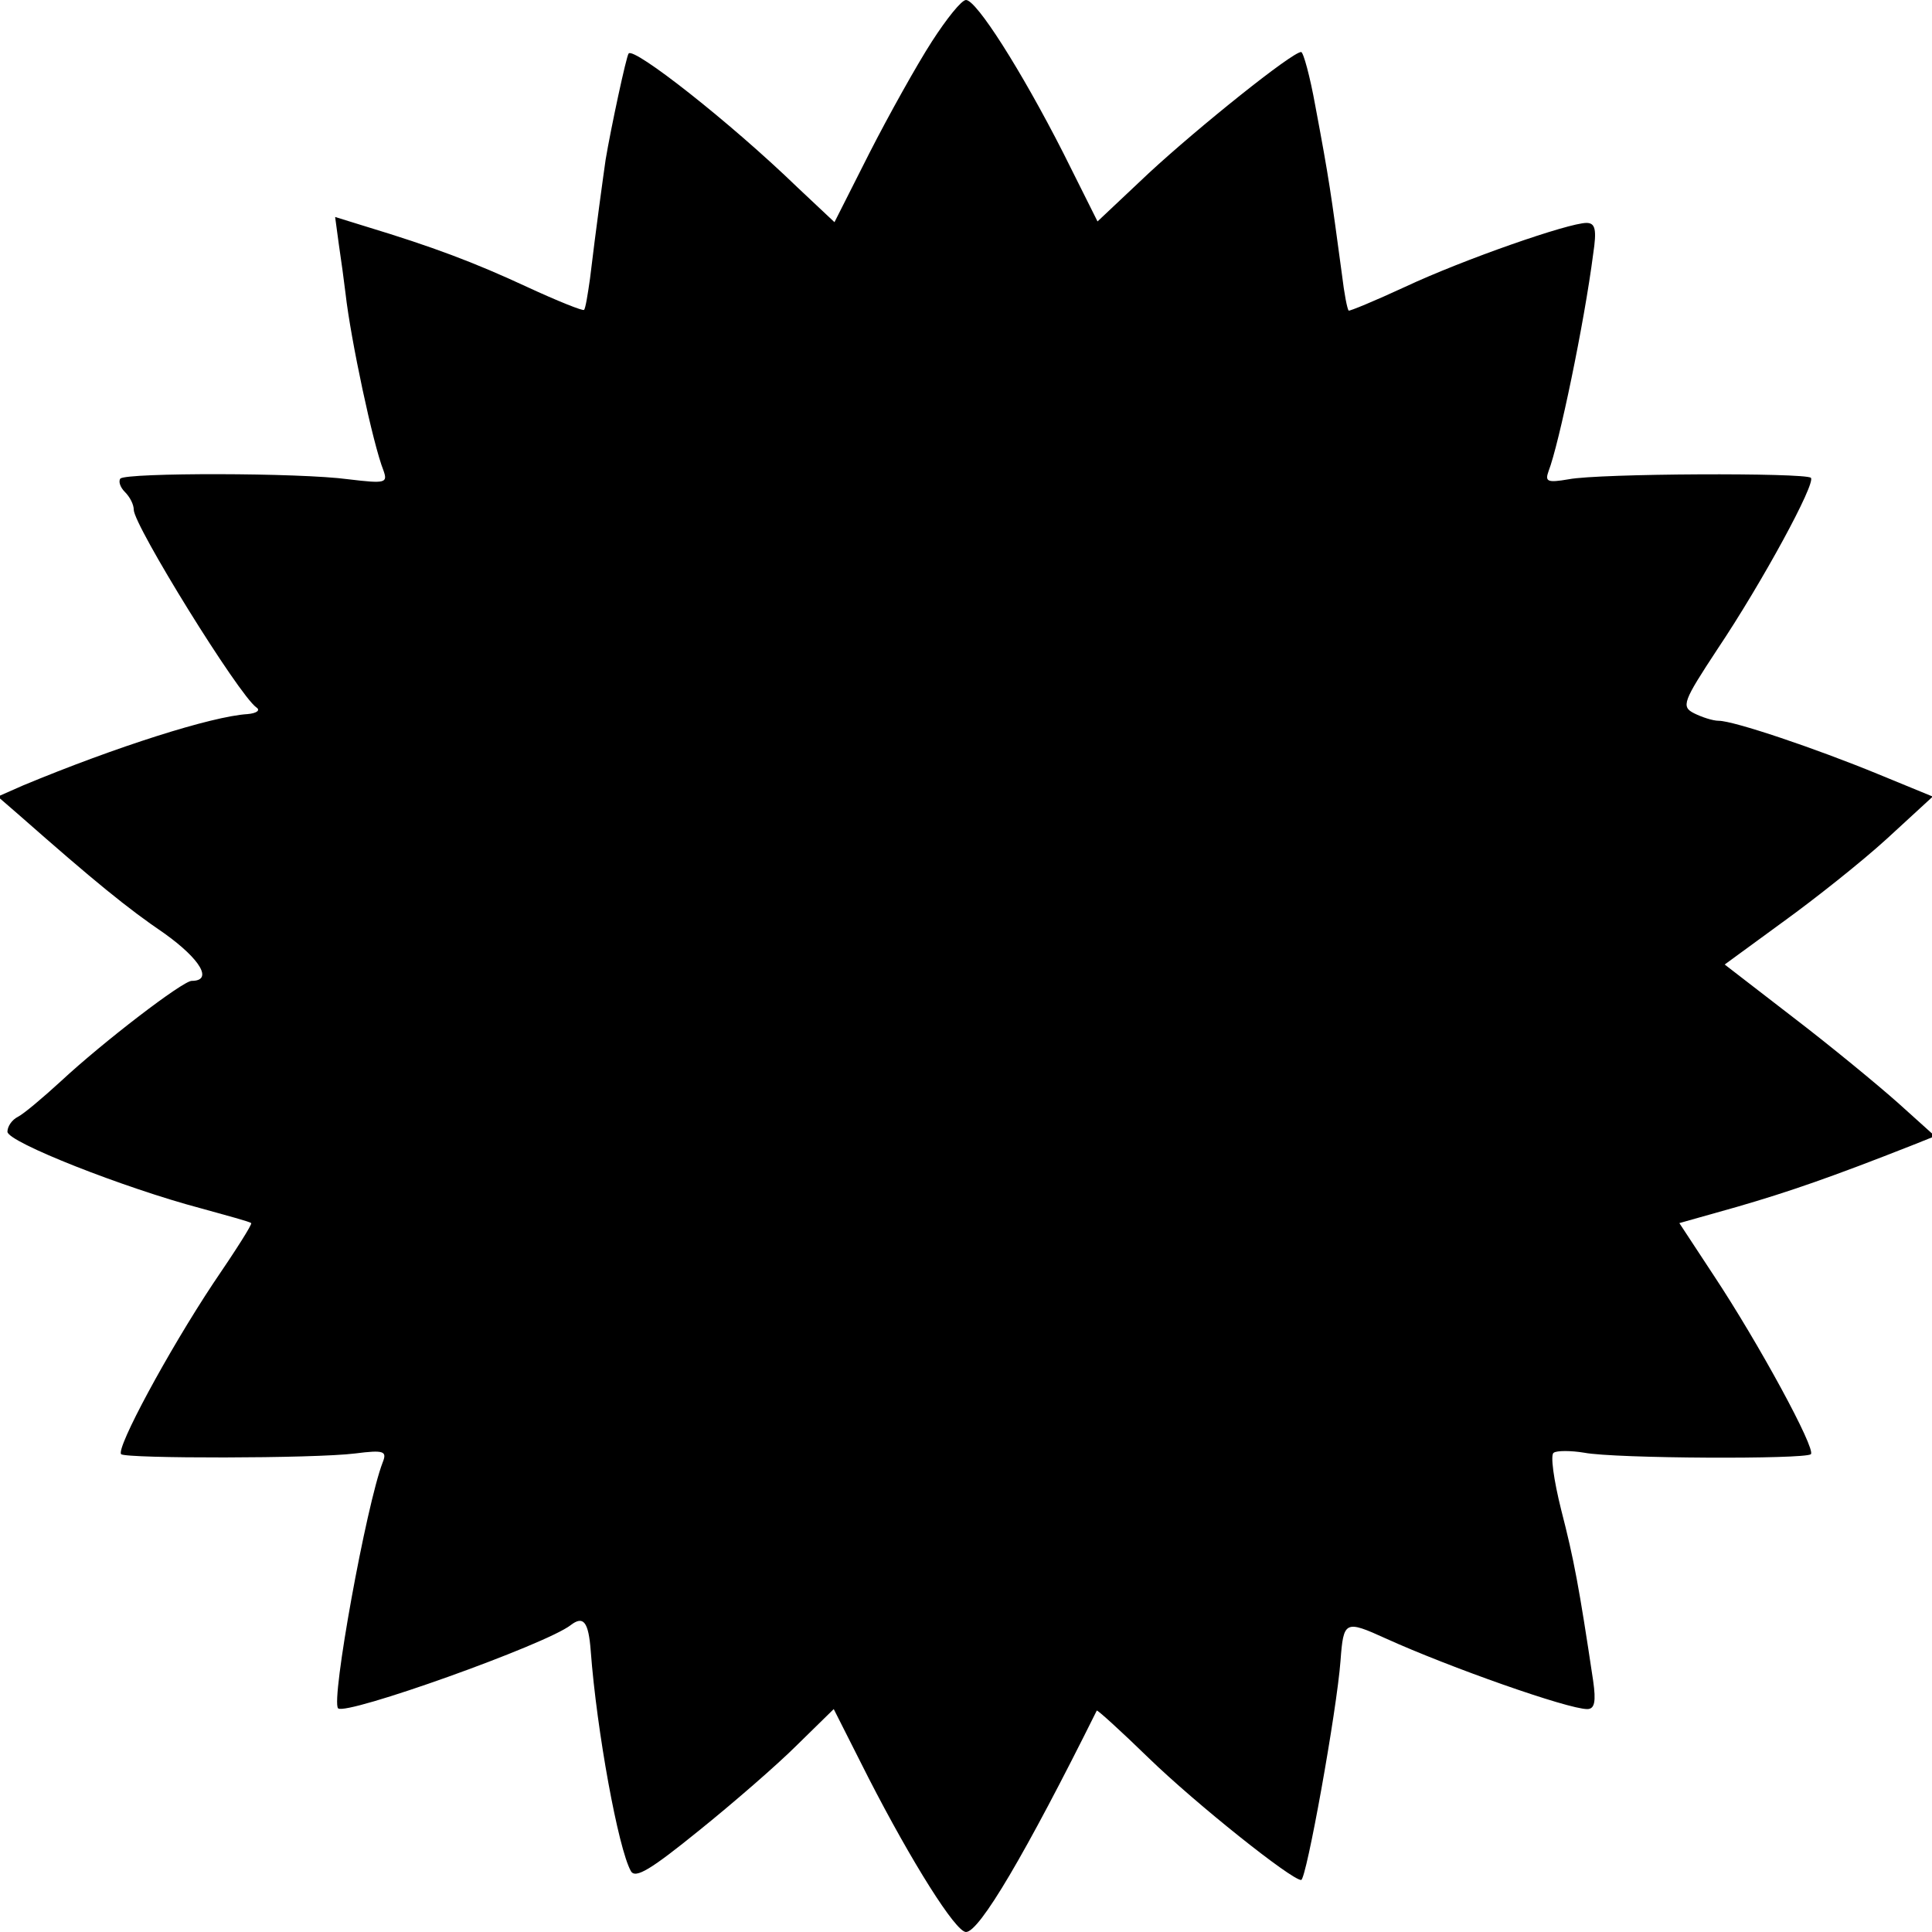 <?xml version="1.0" standalone="no"?>
<!DOCTYPE svg PUBLIC "-//W3C//DTD SVG 20010904//EN"
 "http://www.w3.org/TR/2001/REC-SVG-20010904/DTD/svg10.dtd">
<svg version="1.0" xmlns="http://www.w3.org/2000/svg"
 width="260pt" height="260pt" viewBox="0 0 260 260"
 preserveAspectRatio="xMidYMid meet">
<g transform="translate(0,260) scale(0.1,-0.1)"
fill="#000000" stroke="none">
<path d="M1254 2544 c-20 -31 -58 -99 -84 -150 l-47 -93 -50 47 c-91 88 -220
189 -227 180 -3 -3 -24 -101 -31 -143 -3 -21 -13 -93 -21 -160 -3 -21 -6 -40
-8 -42 -1 -2 -36 12 -77 31 -71 33 -127 54 -216 81 l-42 13 5 -37 c3 -20 7
-49 9 -66 7 -62 37 -203 51 -238 6 -17 3 -18 -47 -12 -66 9 -298 9 -307 1 -3
-4 0 -12 6 -18 7 -7 12 -17 12 -24 0 -21 141 -249 165 -266 6 -4 0 -8 -12 -9
-48 -3 -177 -44 -302 -96 l-34 -15 30 -26 c100 -88 144 -124 194 -158 49 -35
66 -64 37 -64 -12 0 -119 -82 -176 -135 -24 -22 -50 -44 -58 -48 -8 -4 -14
-13 -14 -20 0 -14 158 -76 260 -103 36 -10 66 -18 68 -20 2 -1 -21 -37 -51
-81 -61 -92 -131 -222 -124 -230 7 -6 259 -6 315 1 39 5 43 3 37 -12 -22 -57
-70 -321 -60 -331 11 -10 280 86 313 112 17 13 24 5 27 -35 8 -107 37 -266 54
-296 6 -11 28 3 91 54 46 37 106 89 133 116 l49 48 47 -93 c58 -113 117 -207
131 -207 18 0 80 105 176 298 1 1 32 -27 70 -64 64 -62 192 -164 205 -164 7 0
48 228 53 295 4 54 6 55 61 30 86 -39 245 -95 271 -95 10 0 12 10 8 38 -19
127 -26 164 -43 230 -10 40 -15 75 -10 77 4 3 23 3 41 0 42 -8 297 -9 305 -2
7 7 -70 149 -131 241 l-46 70 78 22 c69 20 127 40 236 83 l30 12 -50 45 c-27
24 -90 76 -141 115 l-92 71 78 57 c43 31 106 81 140 112 l62 57 -73 30 c-85
35 -195 72 -215 72 -8 0 -23 5 -33 10 -18 9 -15 16 31 86 61 91 133 224 126
231 -8 7 -285 6 -326 -2 -29 -5 -32 -3 -27 11 14 36 48 199 60 292 5 33 3 42
-9 42 -24 0 -165 -49 -244 -86 -41 -19 -75 -33 -76 -32 -2 2 -6 23 -9 48 -15
111 -17 127 -36 228 -7 39 -16 72 -19 72 -12 0 -138 -101 -205 -163 l-69 -65
-46 92 c-57 112 -117 206 -131 206 -6 0 -26 -25 -46 -56z"/>
</g>
</svg>
